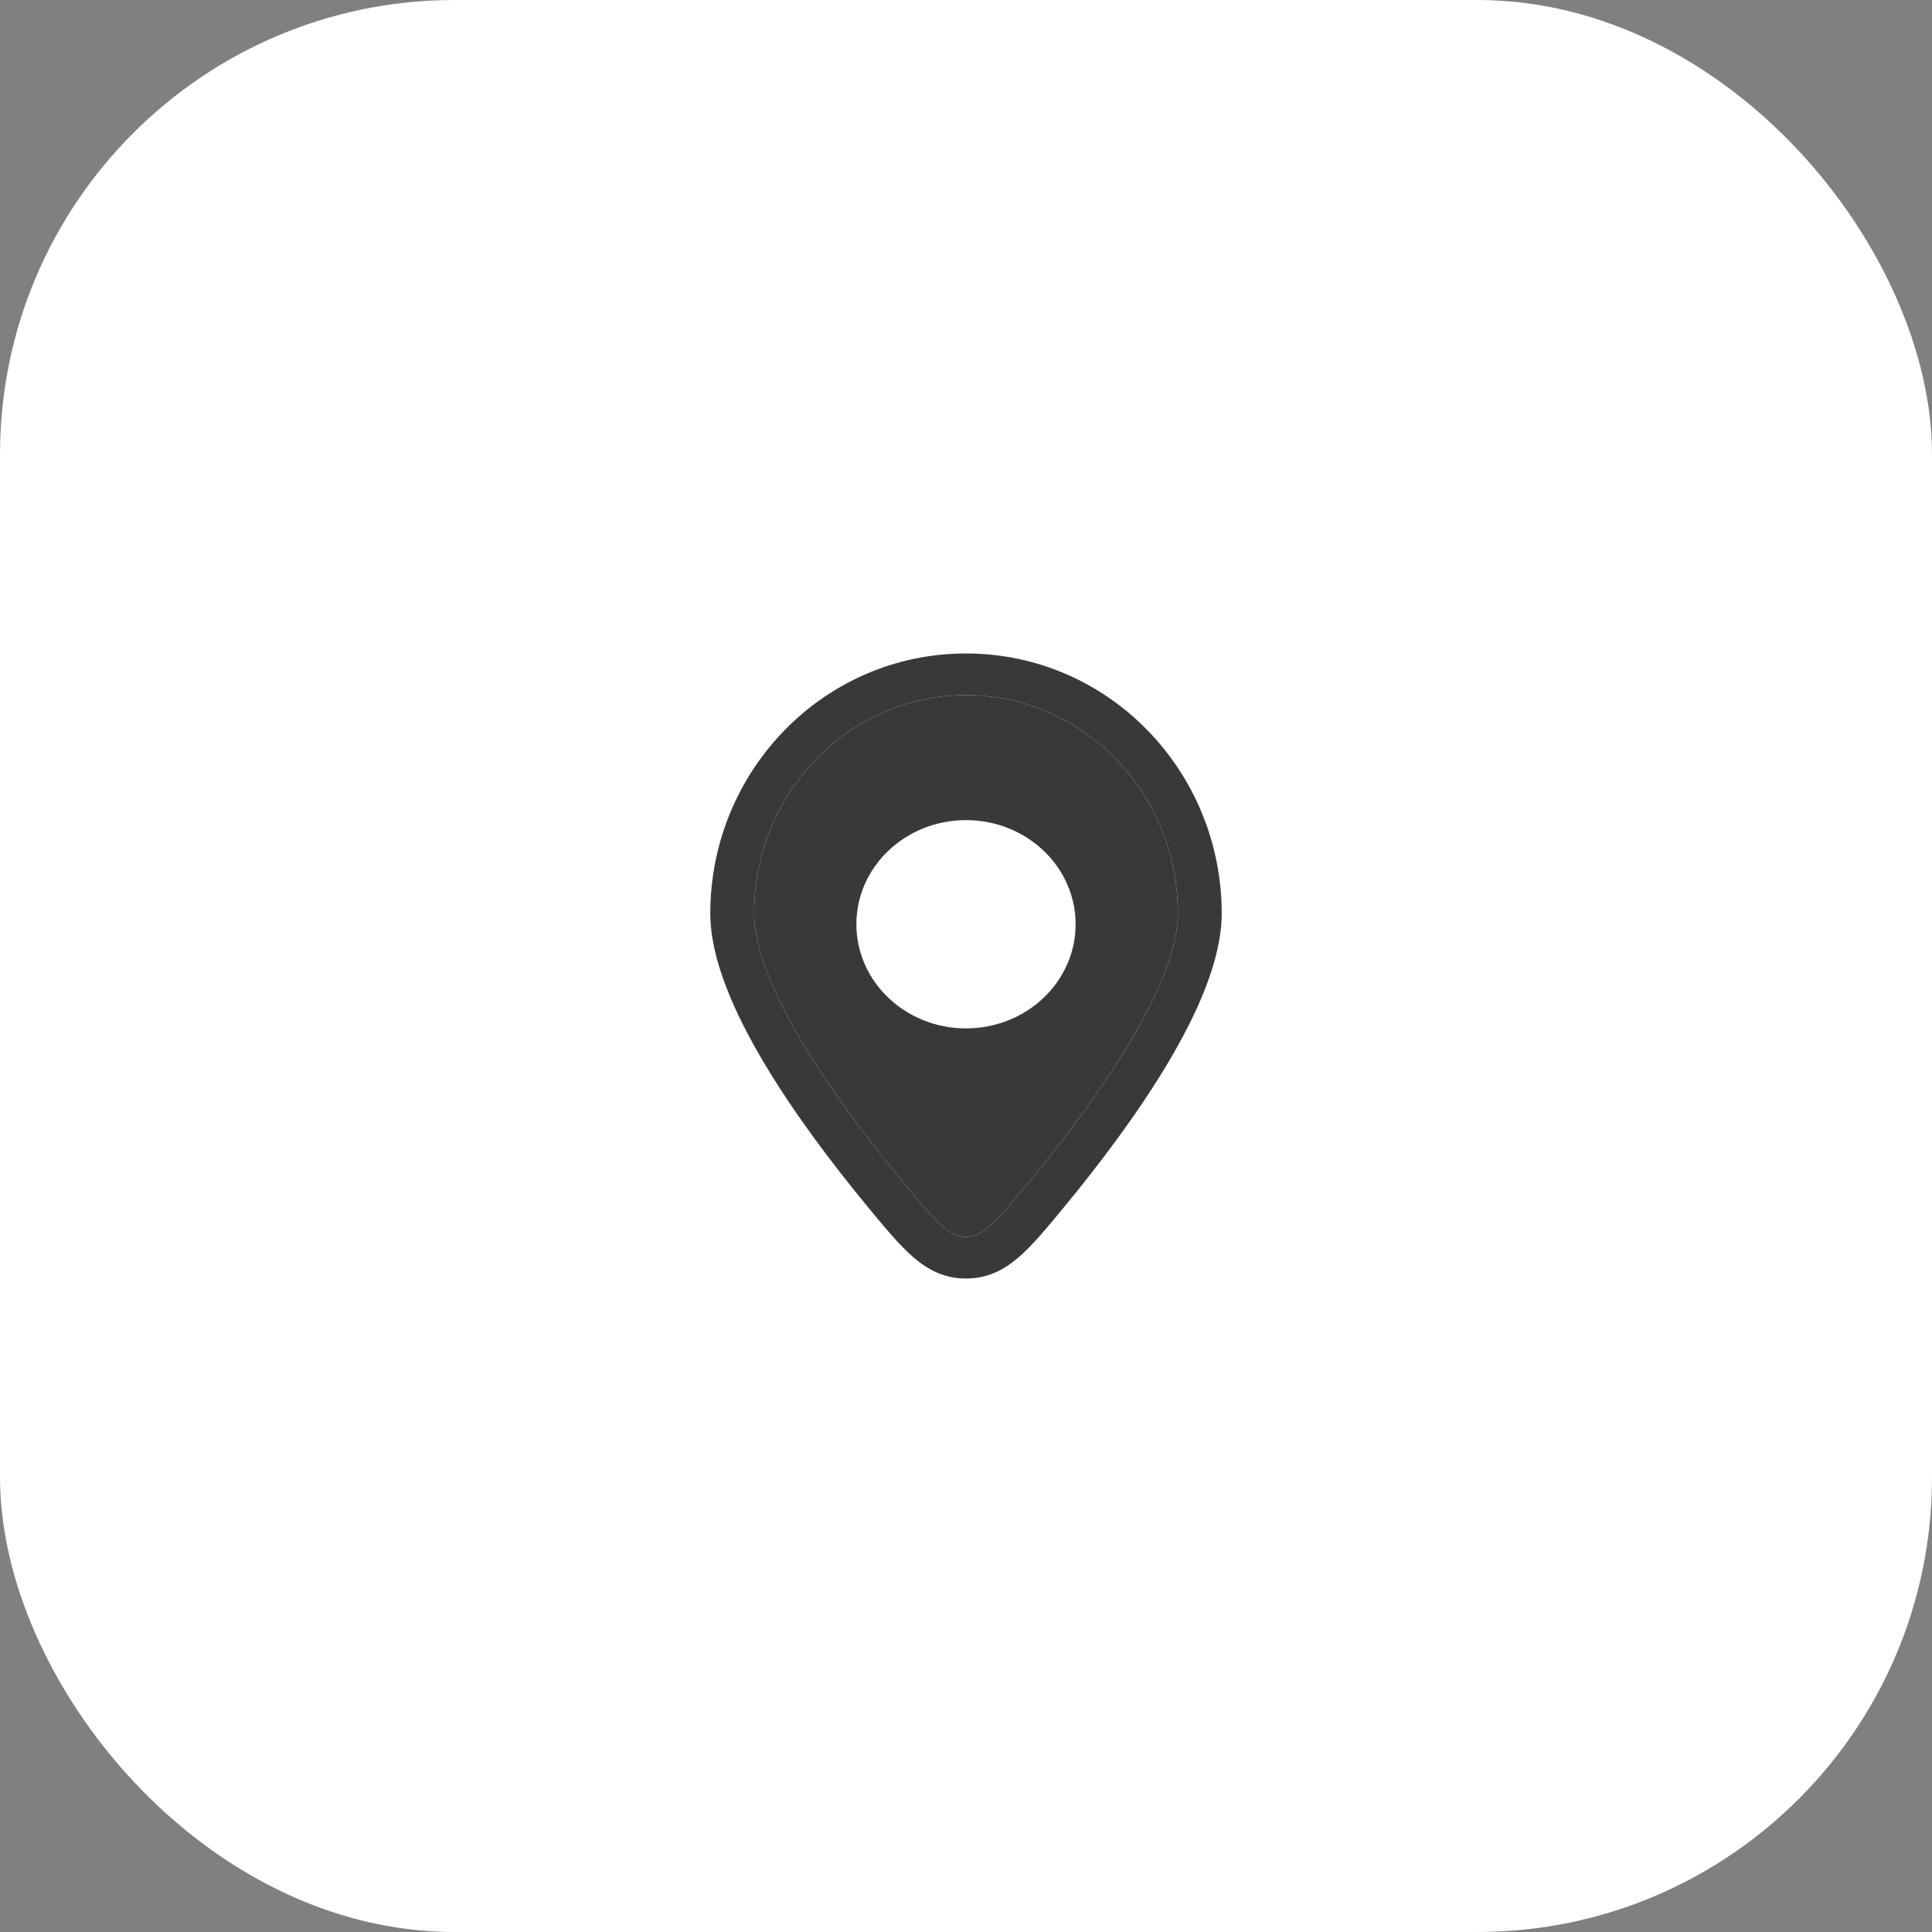 <?xml version="1.0" encoding="UTF-8"?> <svg xmlns="http://www.w3.org/2000/svg" width="34" height="34" viewBox="0 0 34 34" fill="none"><rect x="0" y="0" width="34" height="34" fill="#808080" stroke="none"/><rect width="34" height="34" rx="8" fill="white"></rect><path fill-rule="evenodd" clip-rule="evenodd" d="M17 11.5C14.489 11.5 12.5 13.574 12.5 16.074C12.5 16.876 12.919 17.82 13.447 18.707C13.983 19.607 14.667 20.506 15.266 21.233L15.286 21.257C15.579 21.612 15.829 21.914 16.07 22.123C16.334 22.351 16.625 22.5 17 22.5C17.375 22.5 17.666 22.351 17.93 22.123C18.172 21.914 18.421 21.612 18.714 21.257L18.734 21.233C19.333 20.506 20.017 19.607 20.553 18.707C21.081 17.82 21.5 16.876 21.5 16.074C21.5 13.574 19.511 11.5 17 11.5ZM13.271 16.074C13.271 13.927 14.967 12.233 17 12.233C19.033 12.233 20.729 13.927 20.729 16.074C20.729 16.674 20.4 17.476 19.882 18.346C19.373 19.201 18.715 20.068 18.127 20.781C17.808 21.166 17.599 21.418 17.411 21.58C17.24 21.728 17.126 21.767 17 21.767C16.874 21.767 16.76 21.728 16.589 21.58C16.401 21.418 16.192 21.166 15.873 20.781C15.285 20.068 14.627 19.201 14.118 18.346C13.6 17.476 13.271 16.674 13.271 16.074Z" fill="#393939"></path><path fill-rule="evenodd" clip-rule="evenodd" d="M17 12.233C14.967 12.233 13.271 13.927 13.271 16.074C13.271 16.674 13.6 17.476 14.118 18.346C14.627 19.201 15.285 20.068 15.873 20.781C16.192 21.166 16.401 21.418 16.589 21.58C16.76 21.728 16.874 21.767 17 21.767C17.126 21.767 17.24 21.728 17.411 21.58C17.599 21.418 17.808 21.166 18.127 20.781C18.715 20.068 19.373 19.201 19.882 18.346C20.4 17.476 20.729 16.674 20.729 16.074C20.729 13.927 19.033 12.233 17 12.233ZM17 14.433C15.935 14.433 15.071 15.253 15.071 16.265C15.071 17.278 15.935 18.098 17 18.098C18.065 18.098 18.929 17.278 18.929 16.265C18.929 15.253 18.065 14.433 17 14.433Z" fill="#393939"></path></svg> 